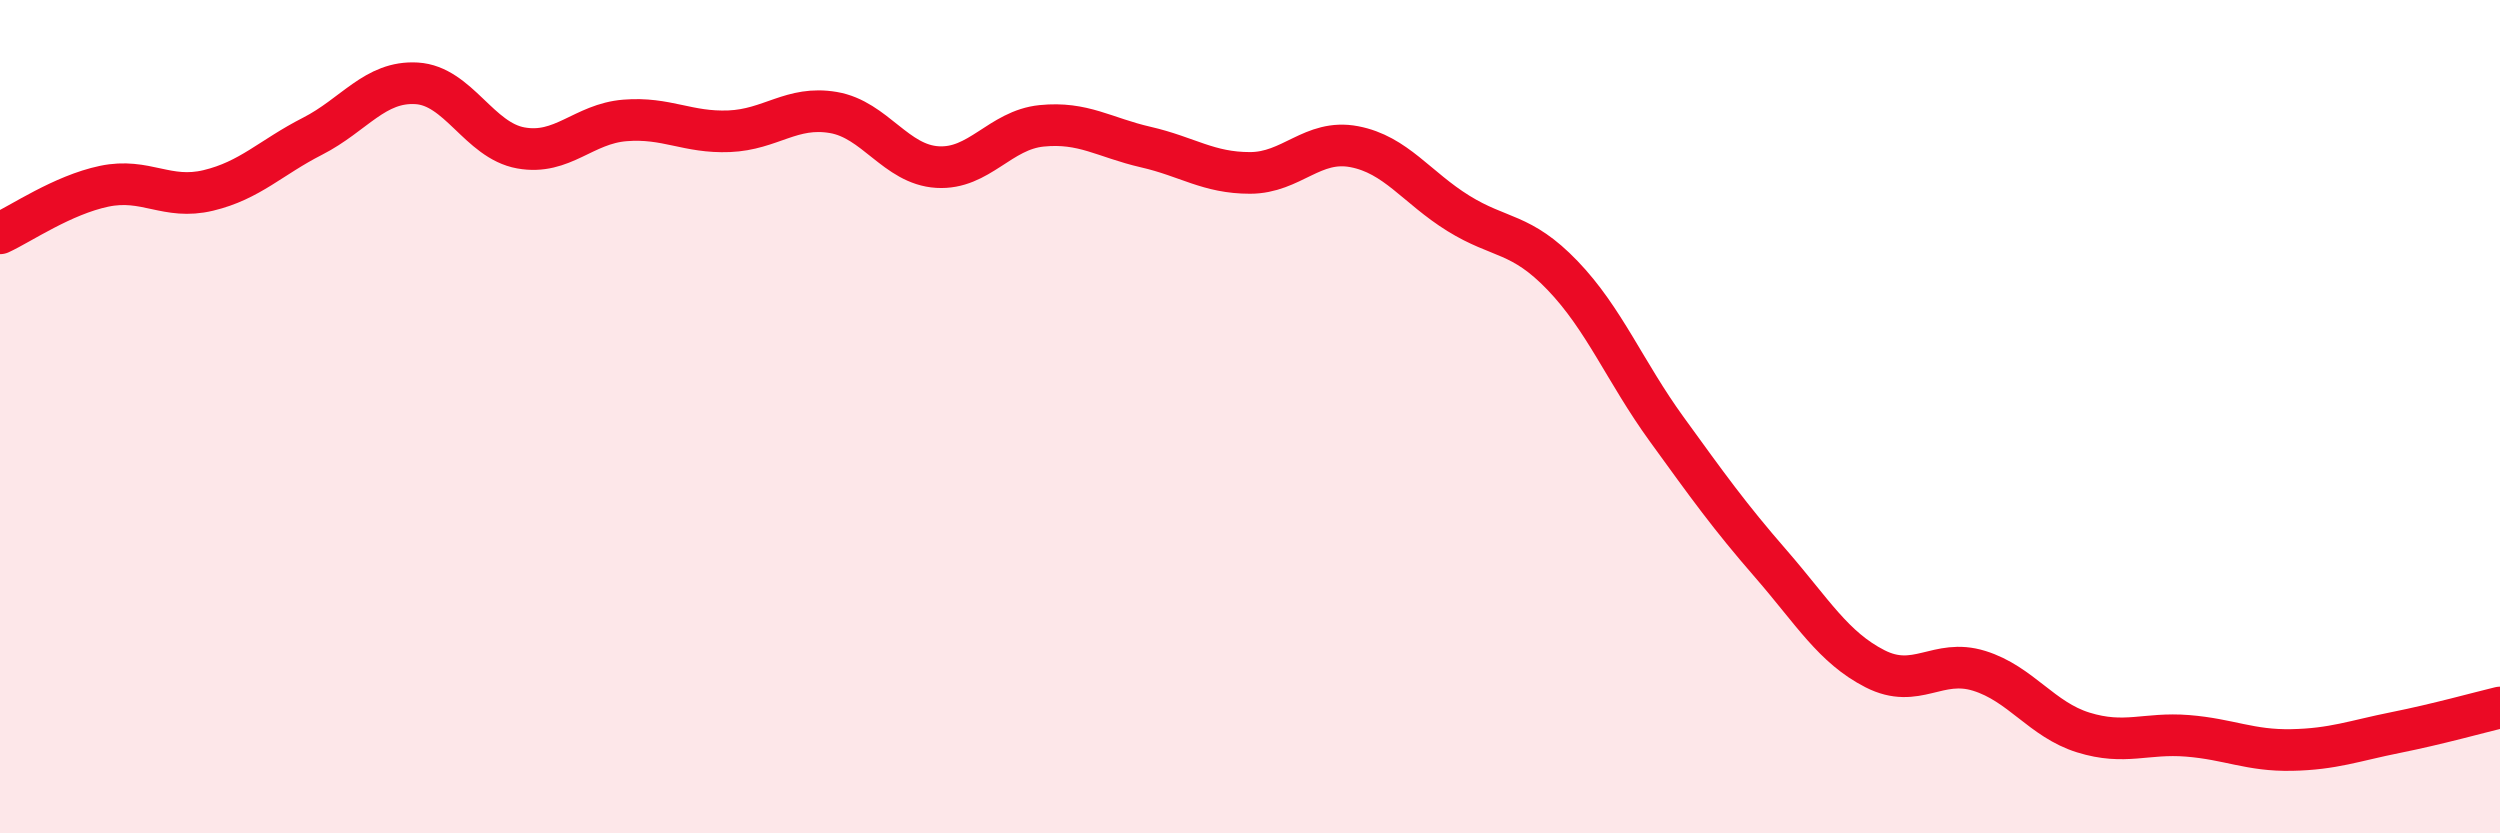 
    <svg width="60" height="20" viewBox="0 0 60 20" xmlns="http://www.w3.org/2000/svg">
      <path
        d="M 0,5.6 C 0.5,5.37 1.5,4.68 2.5,4.47 C 3.5,4.26 4,4.81 5,4.57 C 6,4.33 6.5,3.78 7.5,3.27 C 8.5,2.76 9,1.94 10,2 C 11,2.06 11.5,3.37 12.5,3.55 C 13.5,3.73 14,2.97 15,2.89 C 16,2.81 16.5,3.19 17.5,3.15 C 18.5,3.11 19,2.53 20,2.7 C 21,2.87 21.5,3.95 22.5,4.01 C 23.5,4.07 24,3.12 25,3.02 C 26,2.92 26.5,3.3 27.5,3.53 C 28.5,3.76 29,4.15 30,4.15 C 31,4.15 31.5,3.33 32.5,3.52 C 33.5,3.71 34,4.5 35,5.12 C 36,5.74 36.5,5.57 37.5,6.61 C 38.5,7.65 39,8.92 40,10.3 C 41,11.68 41.5,12.38 42.5,13.53 C 43.5,14.68 44,15.54 45,16.05 C 46,16.56 46.5,15.79 47.5,16.1 C 48.5,16.41 49,17.27 50,17.58 C 51,17.89 51.5,17.58 52.5,17.66 C 53.5,17.74 54,18.02 55,18 C 56,17.98 56.5,17.78 57.5,17.58 C 58.5,17.38 59.5,17.1 60,16.98L60 20L0 20Z"
        fill="#EB0A25"
        opacity="0.1"
        stroke-linecap="round"
        stroke-linejoin="round"
      />
      <path
        d="M 0,5.6 C 0.5,5.37 1.5,4.68 2.5,4.47 C 3.5,4.26 4,4.81 5,4.57 C 6,4.33 6.5,3.78 7.5,3.27 C 8.5,2.76 9,1.94 10,2 C 11,2.06 11.5,3.37 12.5,3.55 C 13.5,3.73 14,2.97 15,2.89 C 16,2.81 16.5,3.19 17.5,3.15 C 18.5,3.11 19,2.53 20,2.7 C 21,2.87 21.5,3.95 22.5,4.01 C 23.5,4.07 24,3.12 25,3.02 C 26,2.92 26.5,3.3 27.5,3.53 C 28.5,3.76 29,4.15 30,4.15 C 31,4.15 31.5,3.33 32.5,3.52 C 33.5,3.71 34,4.5 35,5.12 C 36,5.74 36.5,5.57 37.5,6.61 C 38.5,7.65 39,8.92 40,10.3 C 41,11.68 41.5,12.38 42.5,13.53 C 43.5,14.68 44,15.54 45,16.05 C 46,16.56 46.5,15.79 47.5,16.1 C 48.5,16.41 49,17.27 50,17.58 C 51,17.89 51.5,17.58 52.5,17.66 C 53.5,17.74 54,18.02 55,18 C 56,17.98 56.5,17.78 57.5,17.58 C 58.5,17.38 59.5,17.1 60,16.98"
        stroke="#EB0A25"
        stroke-width="1"
        fill="none"
        stroke-linecap="round"
        stroke-linejoin="round"
      />
    </svg>
  